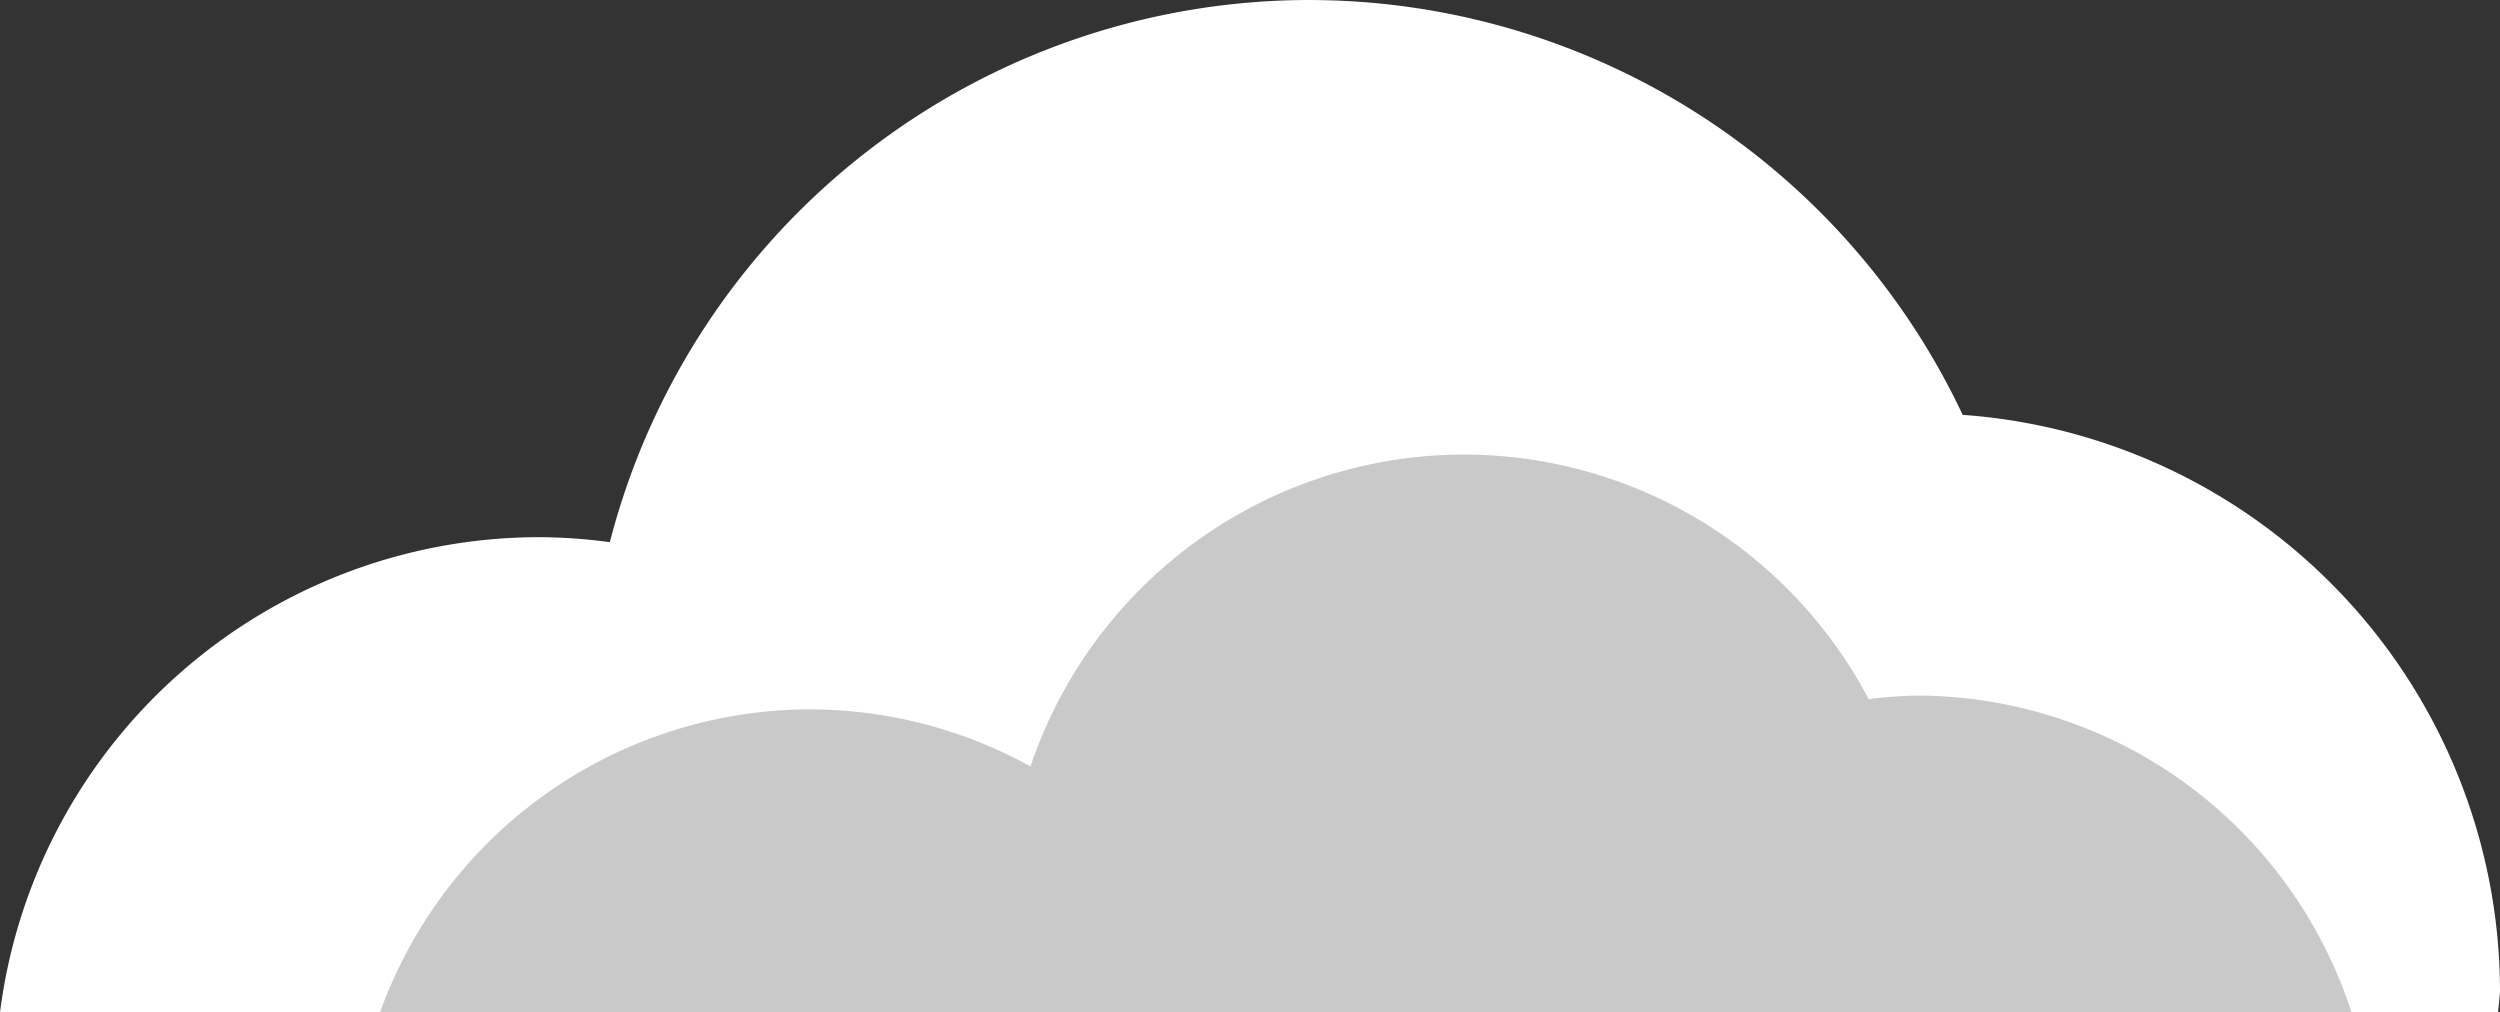 <?xml version="1.0" encoding="UTF-8" standalone="no"?>
<!-- Created with Inkscape (http://www.inkscape.org/) -->

<svg
   width="121.414mm"
   height="49.165mm"
   viewBox="0 0 121.414 49.165"
   version="1.1"
   id="svg1"
   xmlns:inkscape="http://www.inkscape.org/namespaces/inkscape"
   xmlns:sodipodi="http://sodipodi.sourceforge.net/DTD/sodipodi-0.dtd"
   xmlns="http://www.w3.org/2000/svg"
   xmlns:svg="http://www.w3.org/2000/svg">
  <rect x="0" y="0" width="121.414" height="49.165" fill="#333333" stroke="none"/>
  <sodipodi:namedview
     id="namedview1"
     pagecolor="#505050"
     bordercolor="#ffffff"
     borderopacity="1"
     inkscape:showpageshadow="0"
     inkscape:pageopacity="0"
     inkscape:pagecheckerboard="1"
     inkscape:deskcolor="#505050"
     inkscape:document-units="mm" />
  <defs
     id="defs1" />
  <g
     inkscape:label="Calque 1"
     inkscape:groupmode="layer"
     id="layer1"
     transform="translate(-77.924,-55.52)">
    <path
       id="path1"
       style="fill:#ffffff;fill-opacity:1;stroke-width:0.265;stroke-linecap:square"
       d="M 141.476,55.52 A 35.118,35.118 0 0 0 107.54,81.851 26.422,26.422 0 0 0 104.017,81.608 26.422,26.422 0 0 0 77.924,104.686 H 199.239 a 28.095,28.095 0 0 0 0.099,-1.003 28.095,28.095 0 0 0 -26.095,-28.015 35.118,35.118 0 0 0 -31.767,-20.147 z" />
    <path
       id="path2"
       style="fill:#c9c9c9;fill-opacity:1;stroke-width:0.265;stroke-linecap:square"
       d="M 149.002,77.595 A 22.242,22.242 0 0 0 127.97,92.742 22.242,22.242 0 0 0 117.228,89.97 22.242,22.242 0 0 0 96.38,104.686 h 95.747 a 22.242,22.242 0 0 0 -21.051,-15.385 22.242,22.242 0 0 0 -2.398,0.172 22.242,22.242 0 0 0 -19.676,-11.877 z" />
  </g>
</svg>
